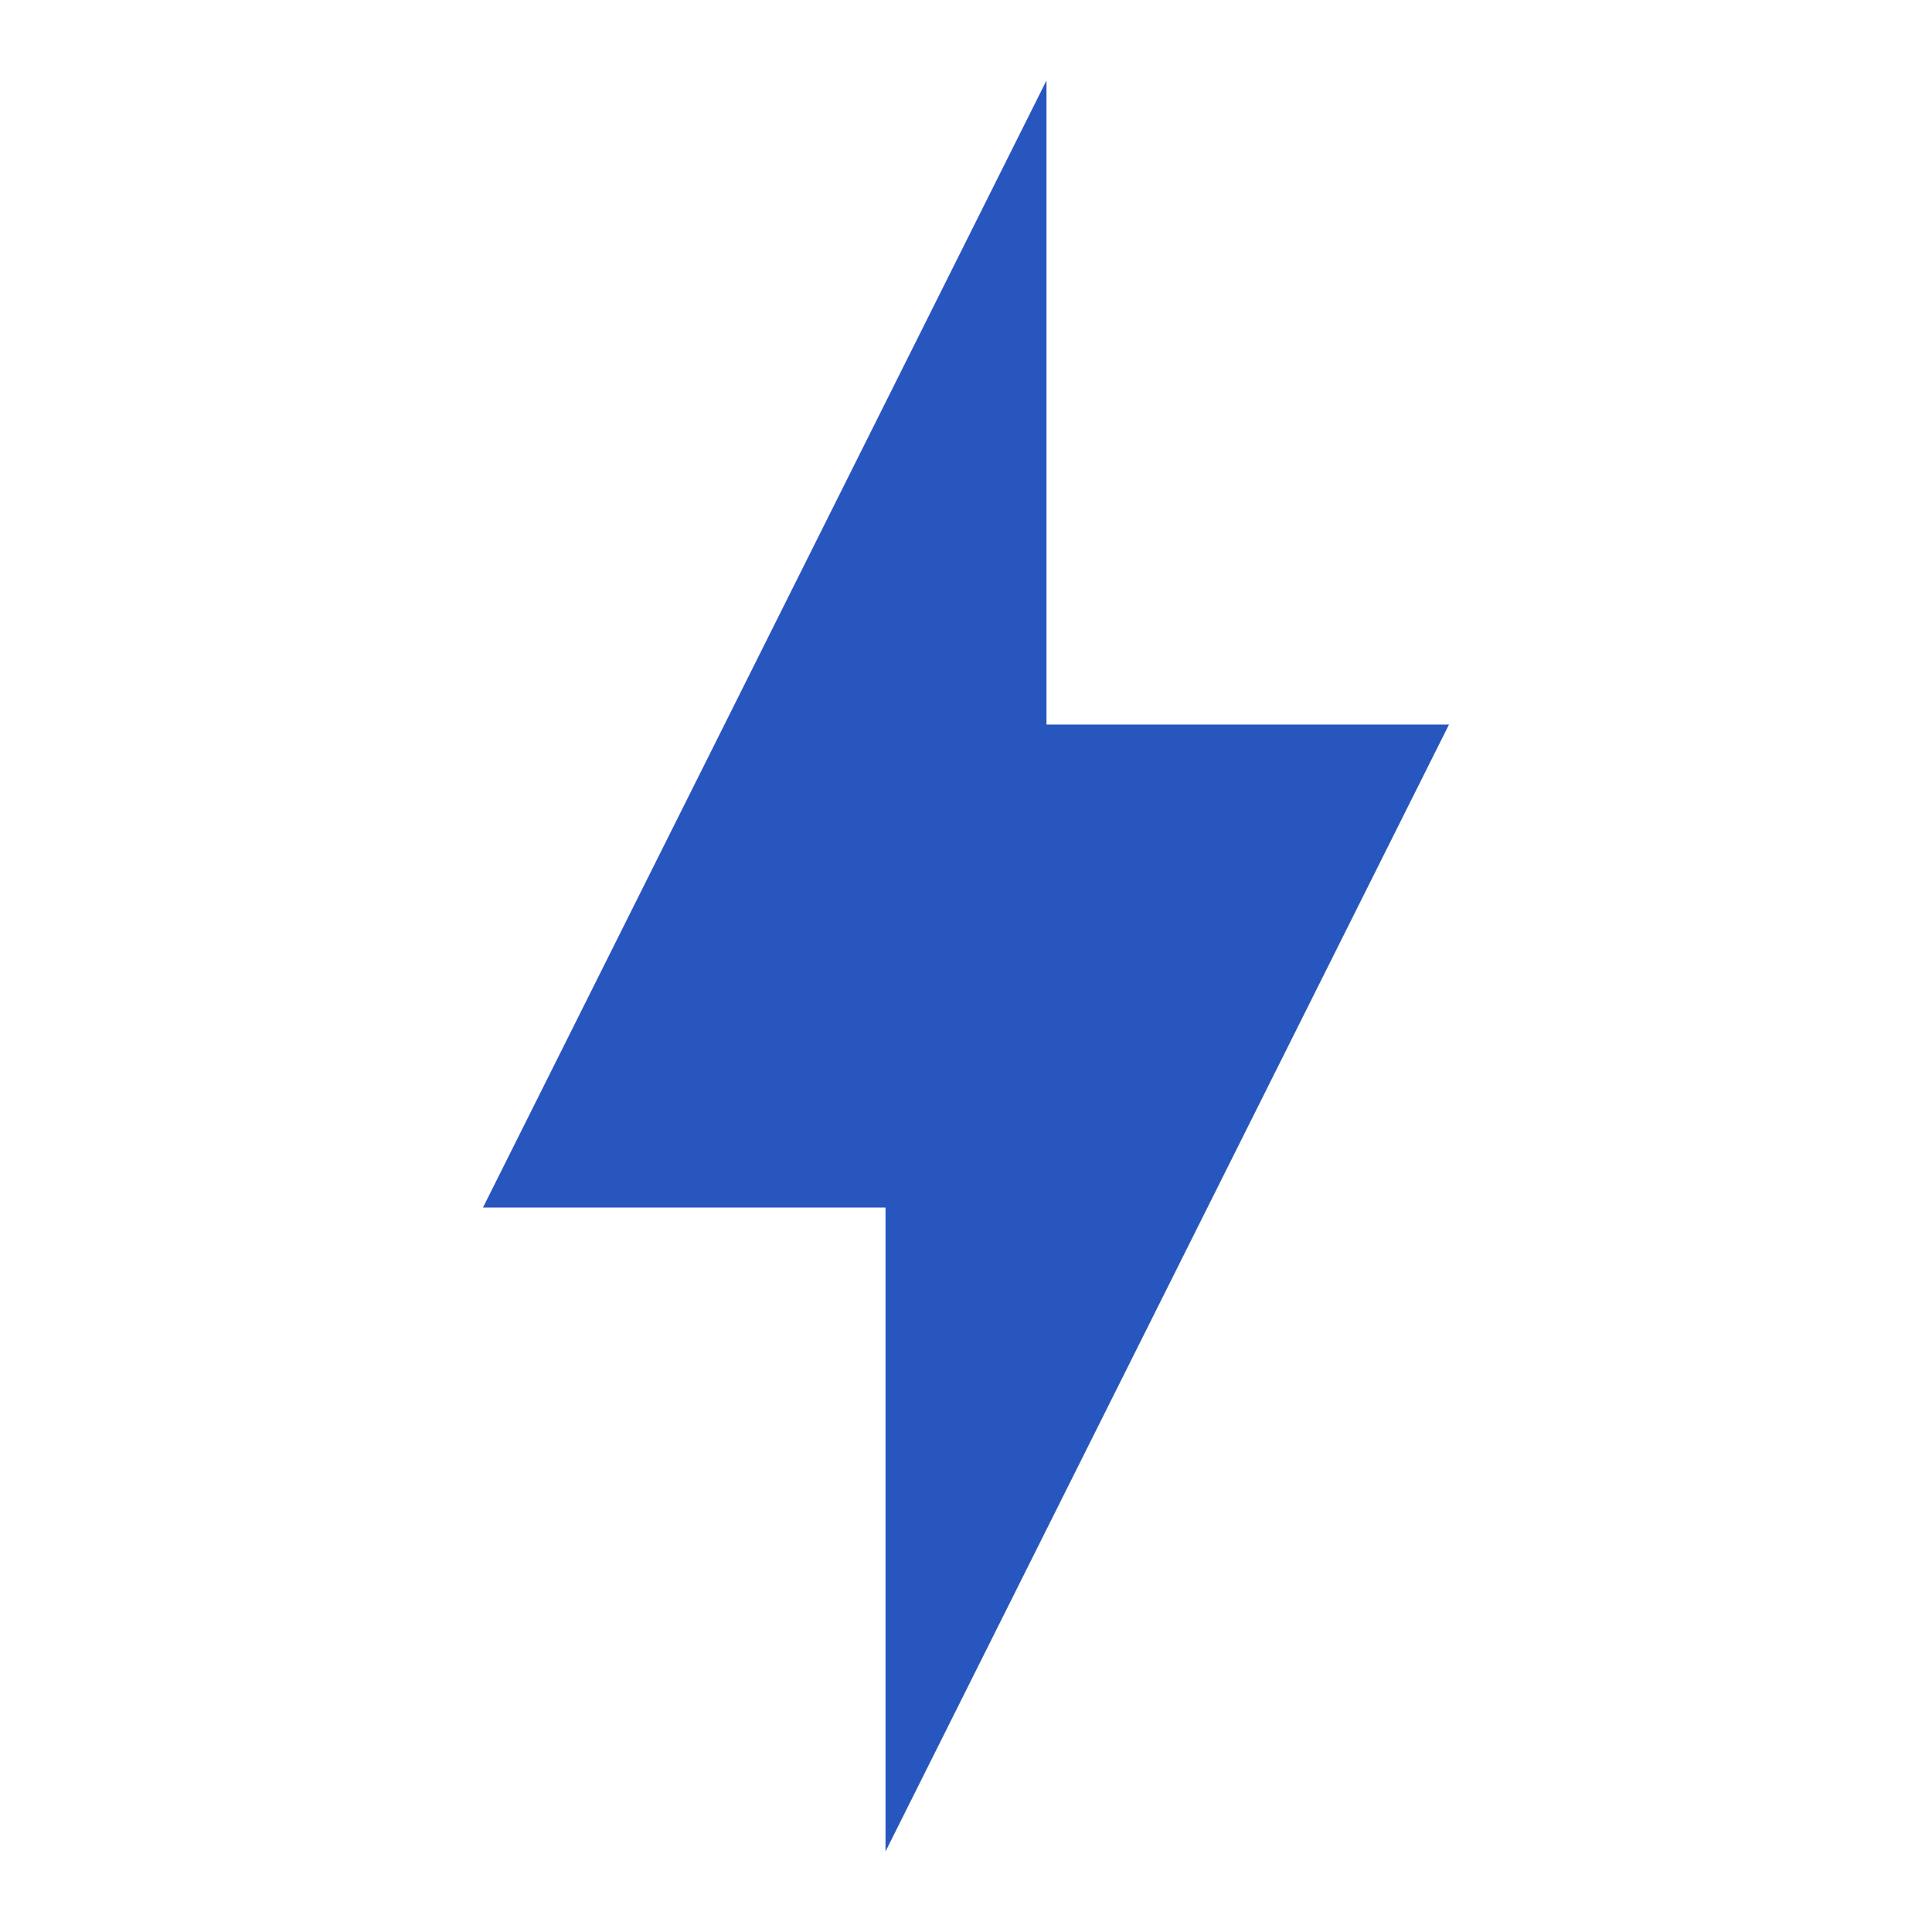 <svg id="MDI_lightning-bolt" data-name="MDI / lightning-bolt" xmlns="http://www.w3.org/2000/svg" width="38" height="38" viewBox="0 0 38 38">
  <g id="Boundary" fill="#2856bf" stroke="rgba(0,0,0,0)" stroke-width="1" opacity="0">
    <rect width="38" height="38" stroke="none"/>
    <rect x="0.5" y="0.5" width="37" height="37" fill="none"/>
  </g>
  <path id="Path_lightning-bolt" data-name="Path / lightning-bolt" d="M13.917,23.167H6L17.083,1V13.667H25L13.917,35.833Z" transform="translate(3.5 0.583)" fill="#2856bf"/>
</svg>
